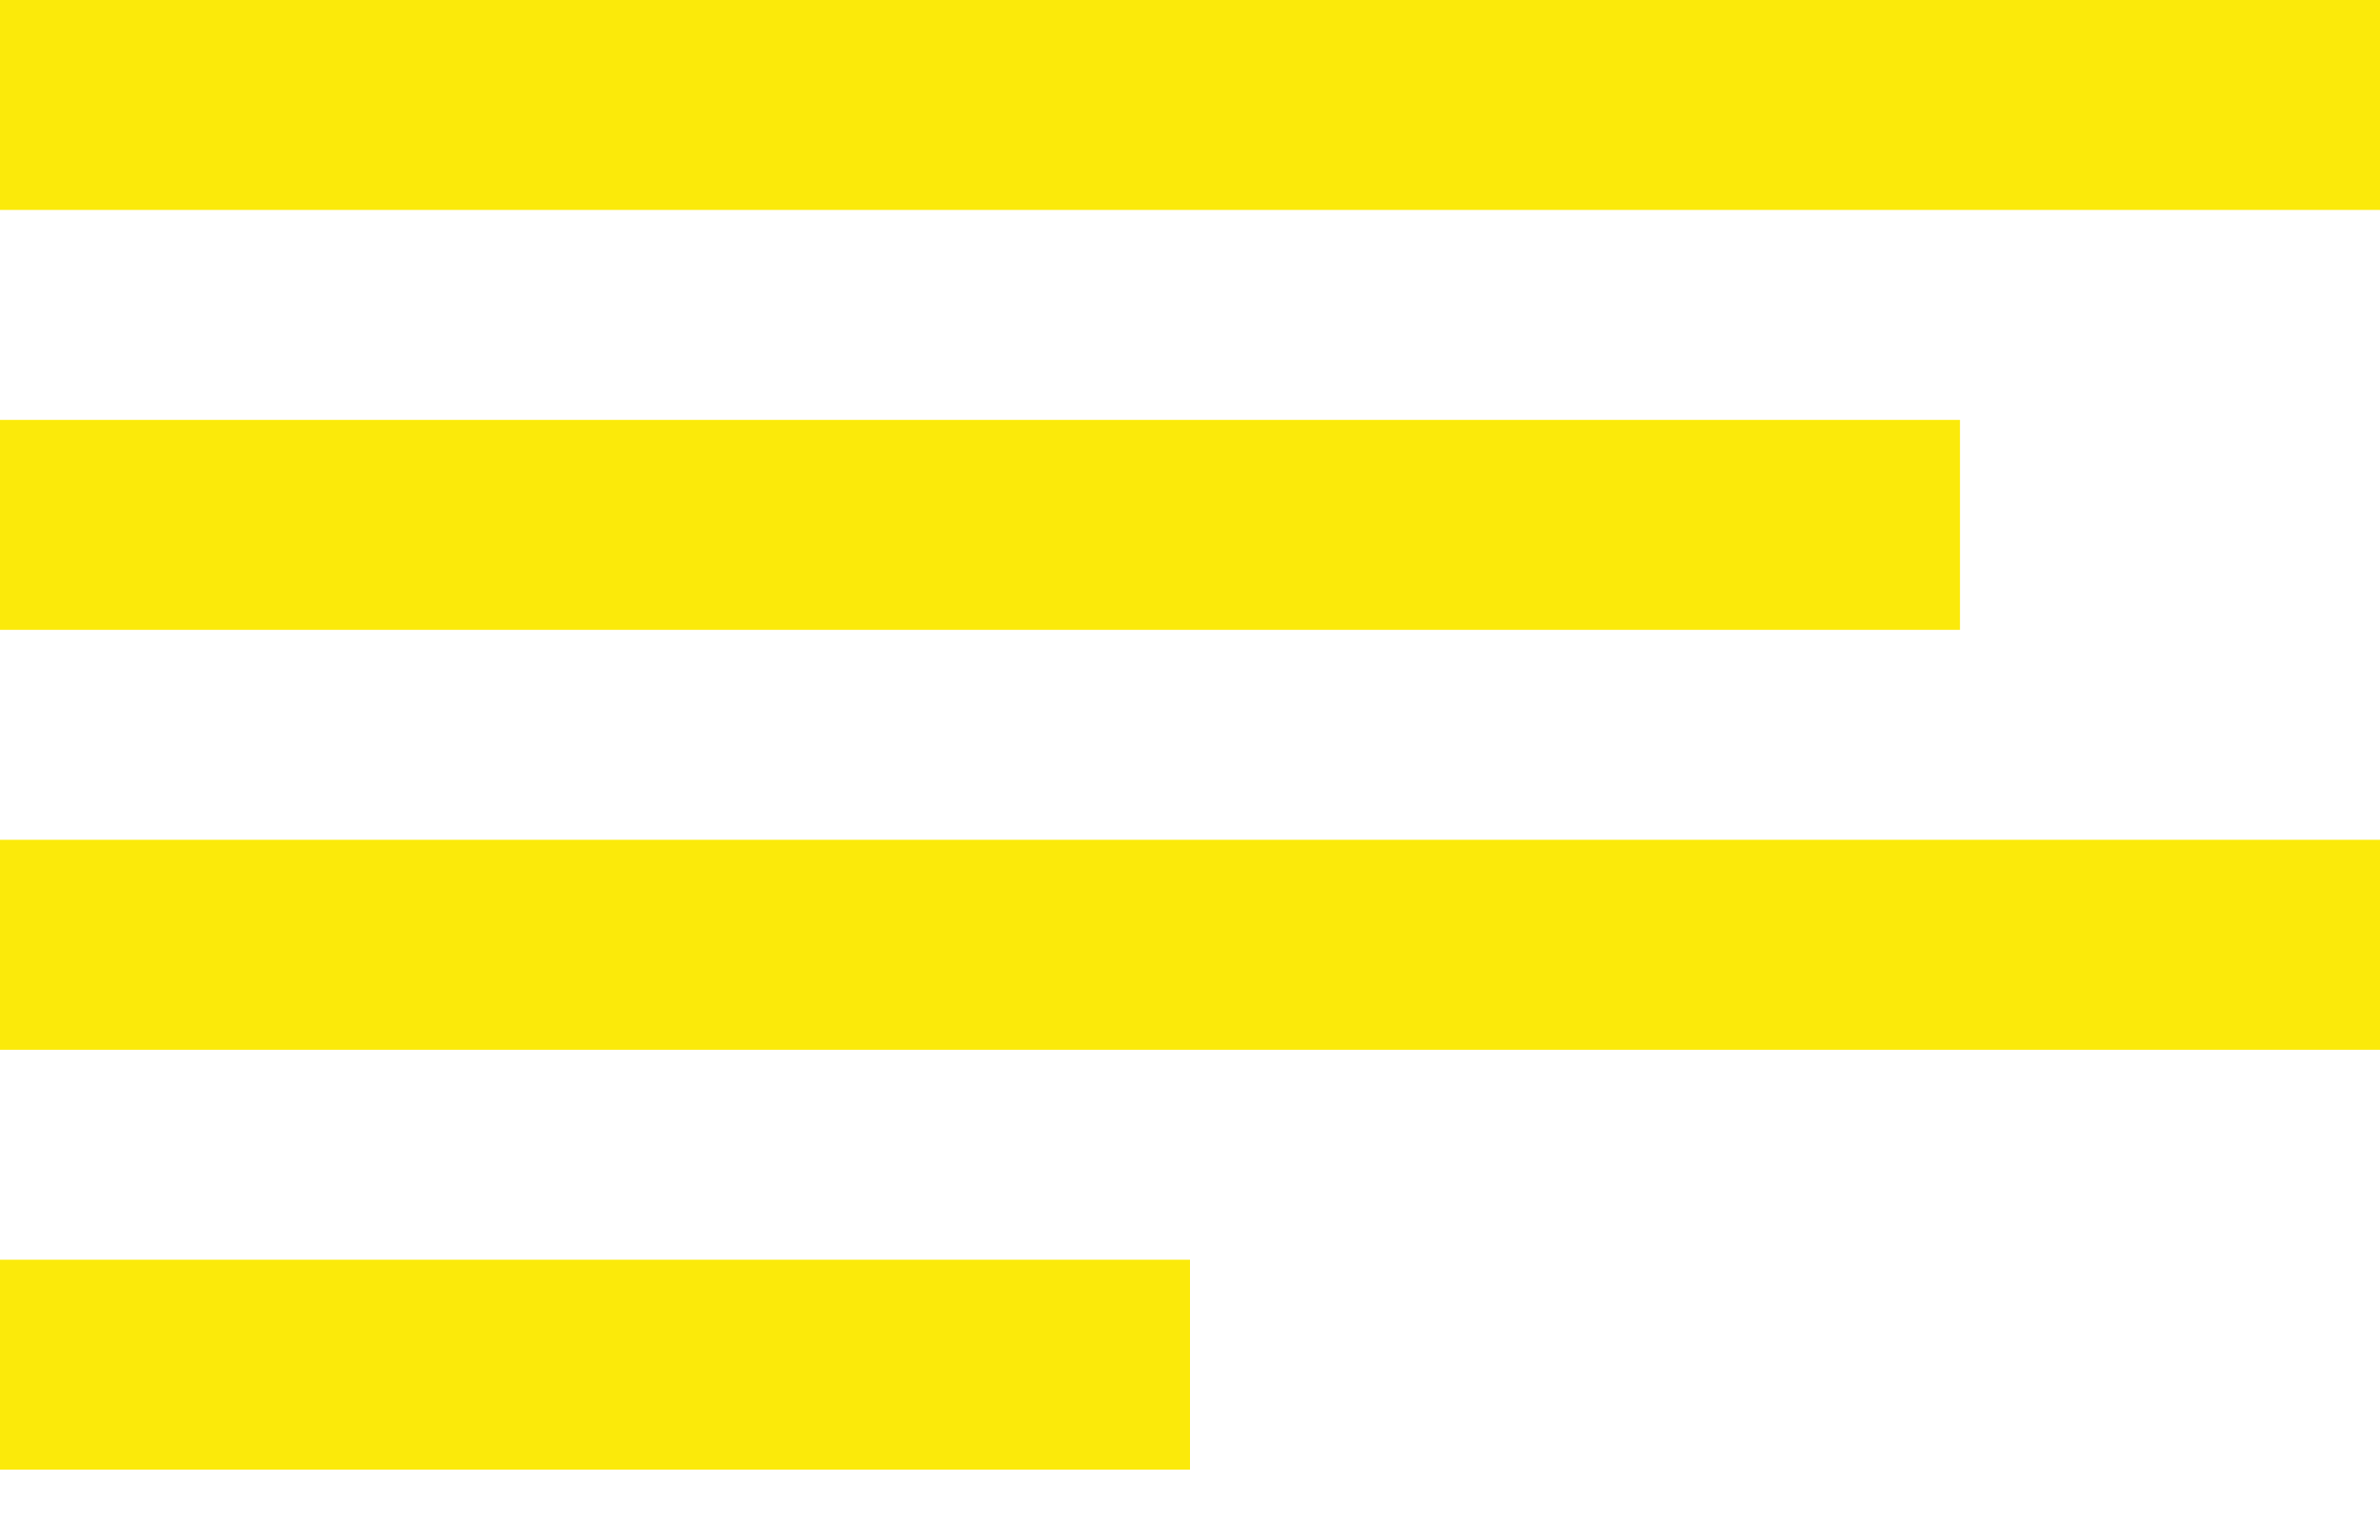 <svg xmlns="http://www.w3.org/2000/svg" width="34" height="22" viewBox="0 0 34 22" fill="none"><rect width="34" height="3" fill="#FBEA0A"></rect><rect y="6" width="28" height="3" fill="#FBEA0A"></rect><rect y="12" width="34" height="3" fill="#FBEA0A"></rect><rect y="18" width="17" height="3" fill="#FBEA0A"></rect></svg>